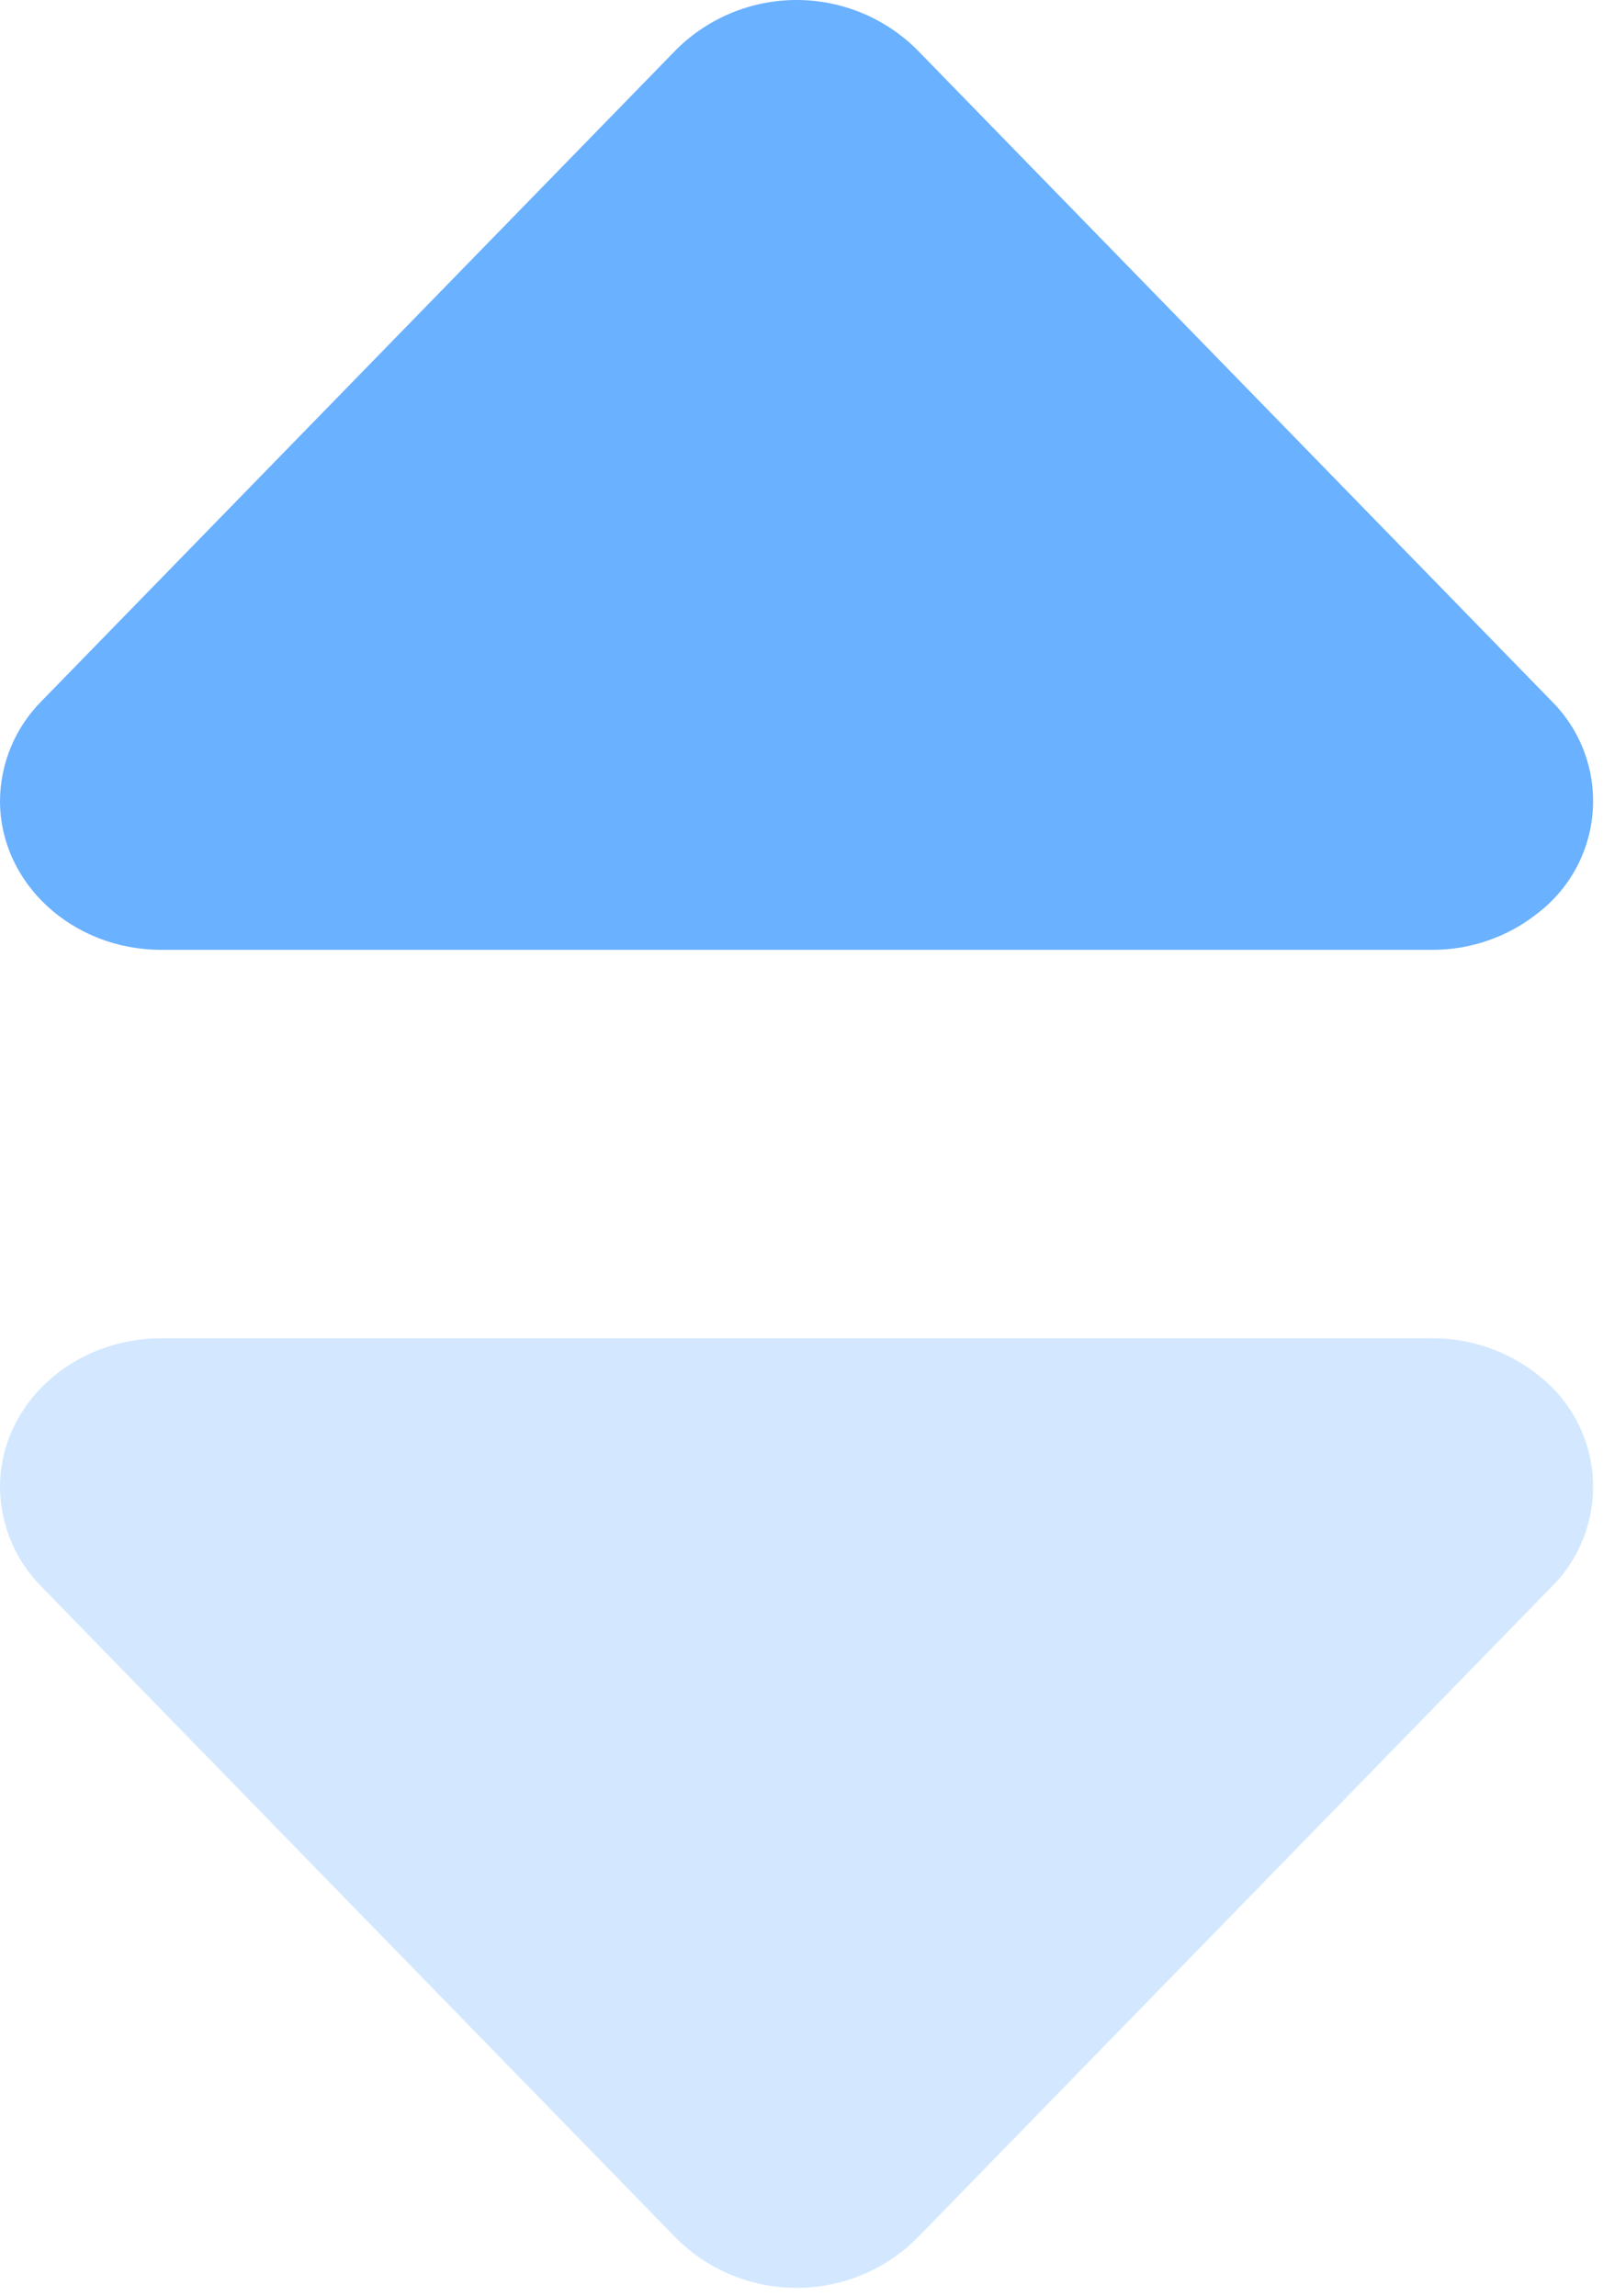 <svg width="125" height="179" viewBox="0 0 125 179" fill="none" xmlns="http://www.w3.org/2000/svg">
<path d="M3.233 123.701L52.767 174.535C55.258 176.992 58.617 178.369 62.117 178.369C65.616 178.369 68.975 176.992 71.467 174.535L121 123.701C122.098 122.605 122.951 121.289 123.505 119.84C124.058 118.391 124.298 116.841 124.21 115.292C124.122 113.743 123.707 112.231 122.993 110.853C122.279 109.476 121.282 108.266 120.067 107.301C117.692 105.363 114.715 104.313 111.65 104.335L12.583 104.335C5.633 104.335 1.19209e-05 109.518 1.19209e-05 115.935C0.019 118.847 1.18 121.636 3.233 123.701Z" fill="#50A4FF" fill-opacity="0.25"/>
<path d="M12.583 74.051C5.633 74.051 1.19209e-05 68.851 1.19209e-05 62.434C0.019 59.522 1.18 56.733 3.233 54.668L52.767 3.835C55.258 1.377 58.617 2.14577e-06 62.117 2.14577e-06C65.616 2.14577e-06 68.975 1.377 71.467 3.835L121 54.668C122.098 55.764 122.951 57.08 123.505 58.529C124.058 59.978 124.298 61.528 124.21 63.077C124.122 64.626 123.707 66.138 122.993 67.516C122.279 68.893 121.282 70.103 120.067 71.068C117.694 73.012 114.717 74.067 111.65 74.051L12.583 74.051Z" fill="#50A4FF" fill-opacity="0.85"/>
</svg>
